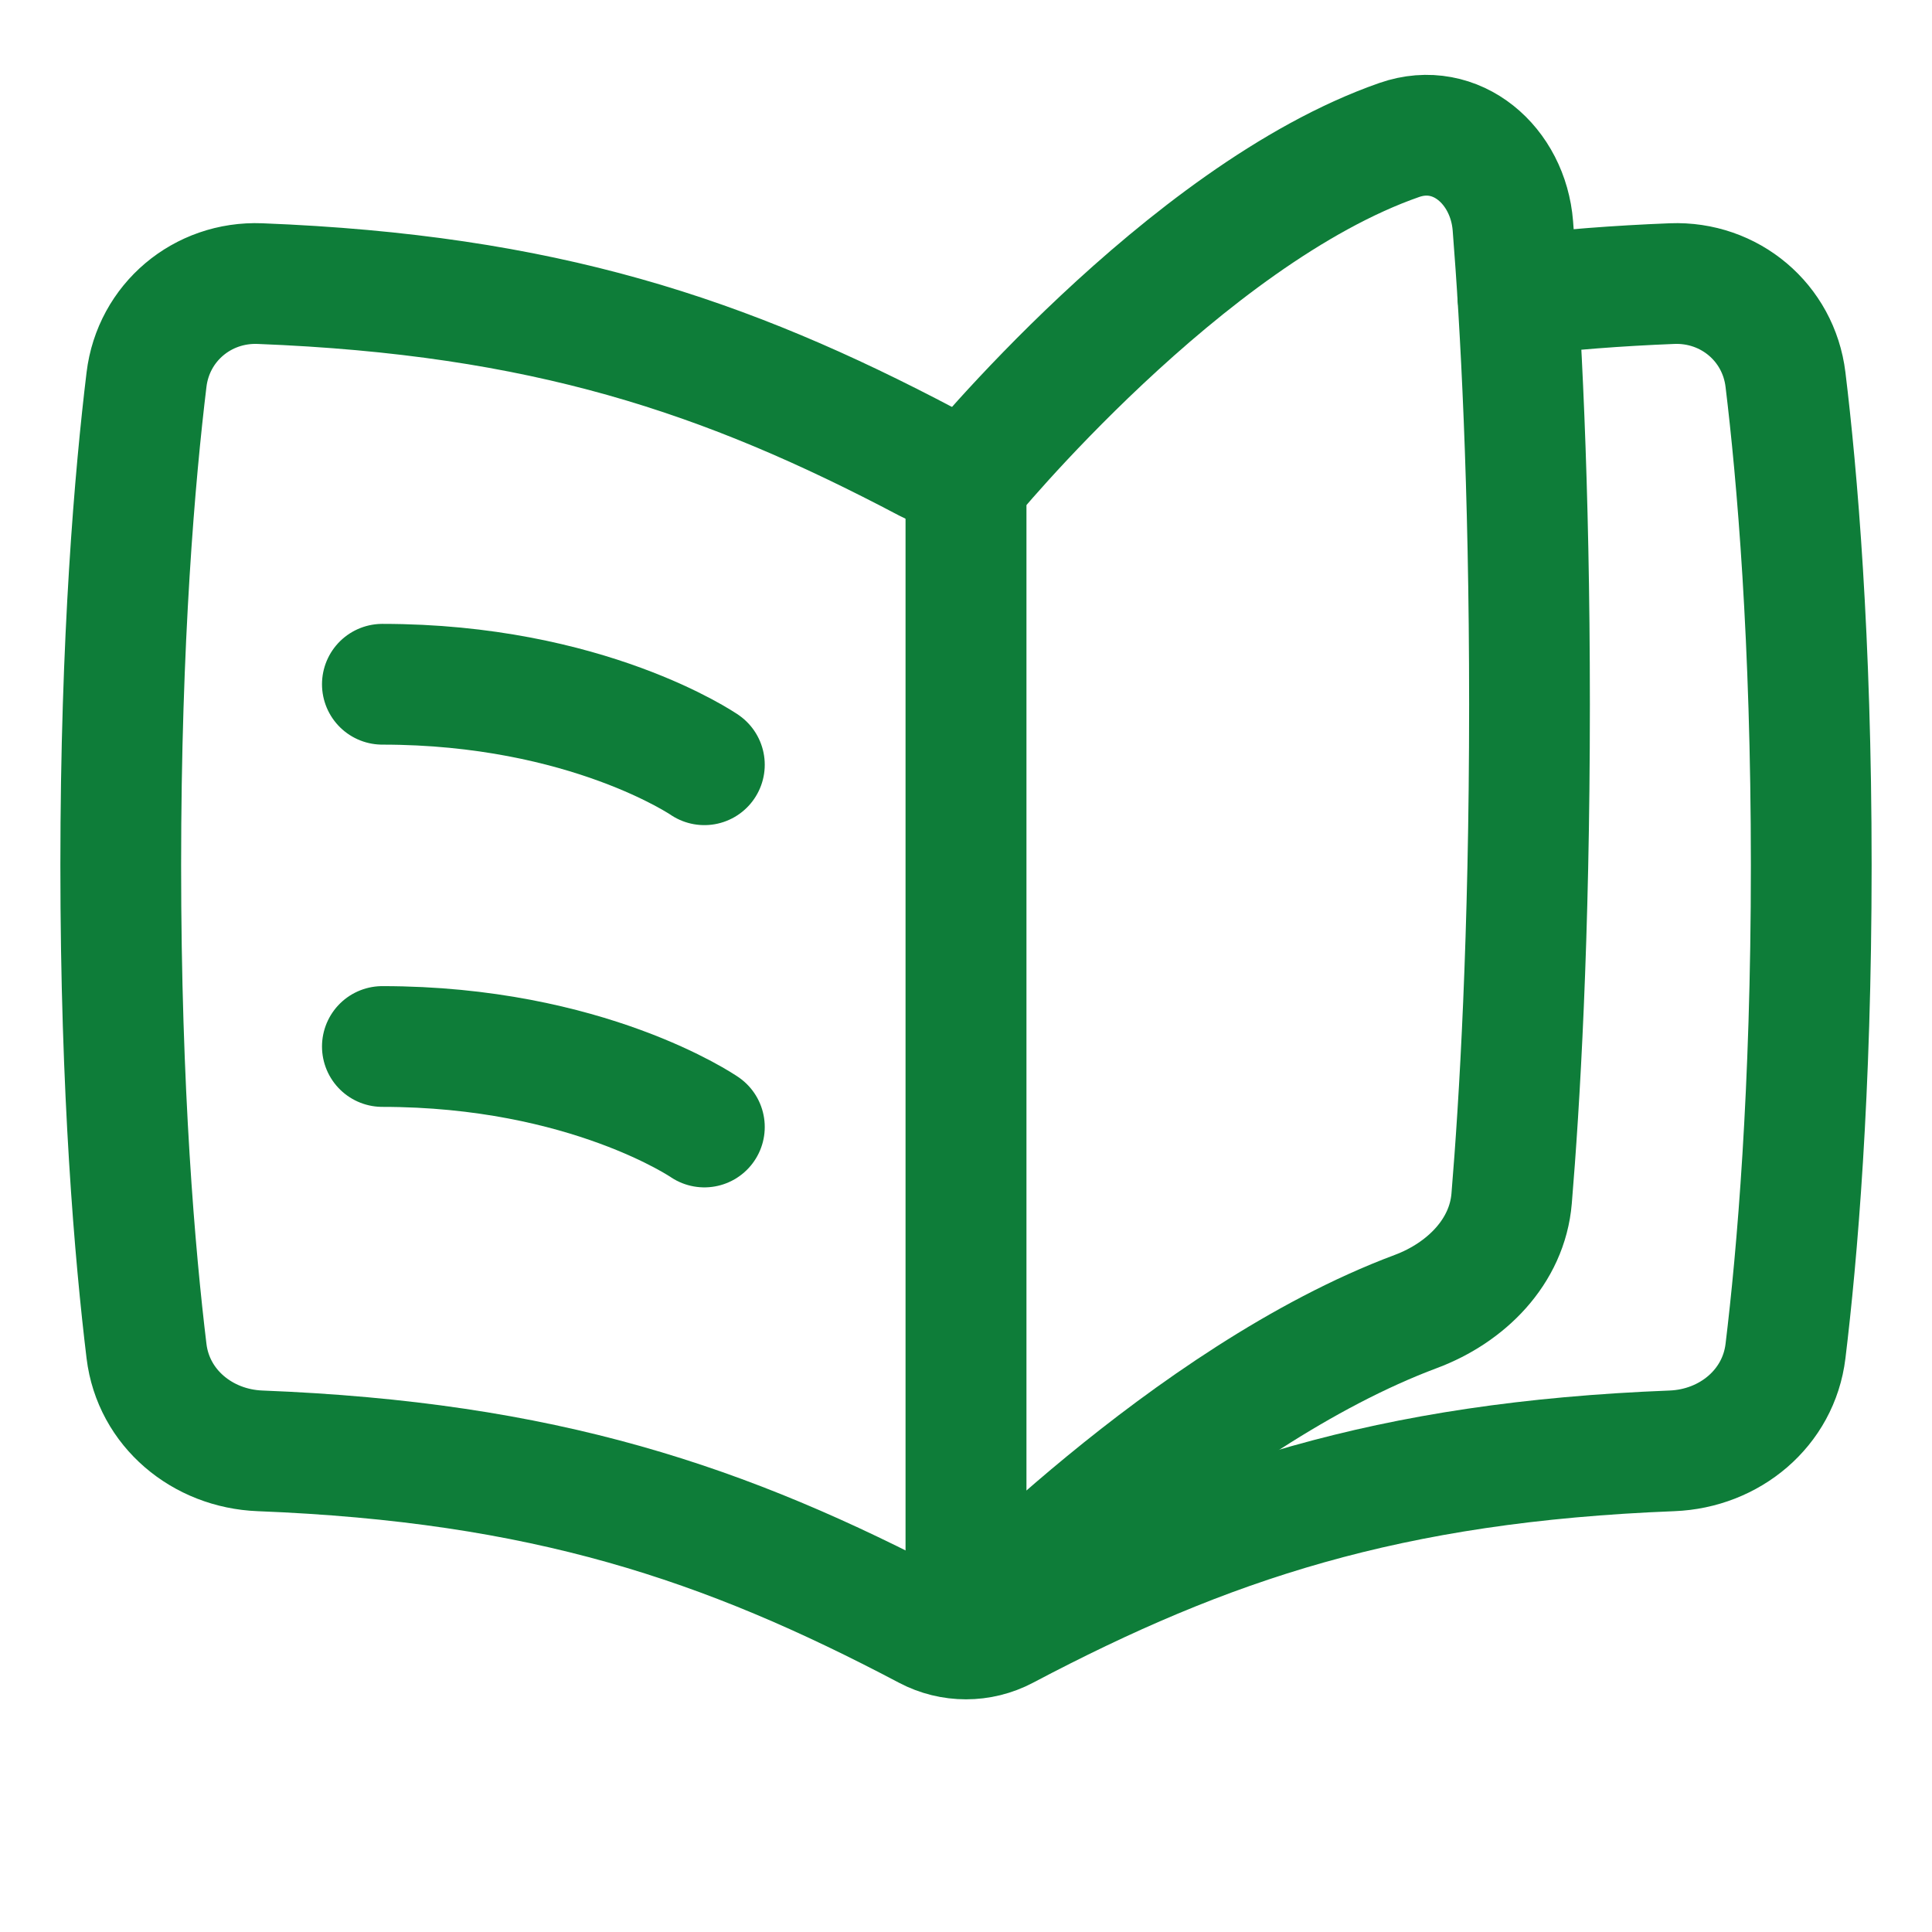<svg xmlns="http://www.w3.org/2000/svg" fill="none" viewBox="0 0 48 48" stroke-width="3" height="48" width="48"><path stroke="#0e7d39" stroke-linecap="round" stroke-linejoin="round" d="M35.178 32.583C29.511 34.701 24 40.5 24 40.5V12C24 12 29.427 5.339 34.764 3.478C36.184 2.983 37.469 4.112 37.587 5.611C37.776 7.996 38 11.991 38 17.5C38 23.319 37.75 27.45 37.556 29.777C37.446 31.1 36.421 32.118 35.178 32.583Z"></path><path stroke="#0e7d39" stroke-linecap="round" stroke-linejoin="round" d="M37.71 7.344C38.906 7.199 40.176 7.1 41.541 7.046C42.97 6.99 44.188 8.012 44.36 9.432C44.647 11.794 45 15.851 45 21.5C45 27.148 44.647 31.206 44.36 33.568C44.188 34.987 42.97 35.99 41.541 36.046C34.489 36.322 29.988 37.83 24.966 40.48C24.362 40.799 23.638 40.799 23.034 40.48C18.012 37.83 13.511 36.322 6.459 36.046C5.03 35.99 3.812 34.987 3.64 33.568C3.354 31.206 3 27.148 3 21.5C3 15.851 3.354 11.794 3.64 9.432C3.812 8.012 5.03 6.99 6.459 7.046C13.511 7.322 18.012 8.83 23.034 11.48C23.336 11.639 23.668 11.719 24 11.719"></path><path stroke="#0e7d39" stroke-linecap="round" stroke-linejoin="round" d="M24 12V40"></path><path stroke="#0e7d39" stroke-linecap="round" stroke-linejoin="round" d="M17.5 19C17.5 19 14.591 17 9.5 17"></path><path stroke="#0e7d39" stroke-linecap="round" stroke-linejoin="round" d="M17.5 28C17.5 28 14.591 26 9.5 26"></path></svg>